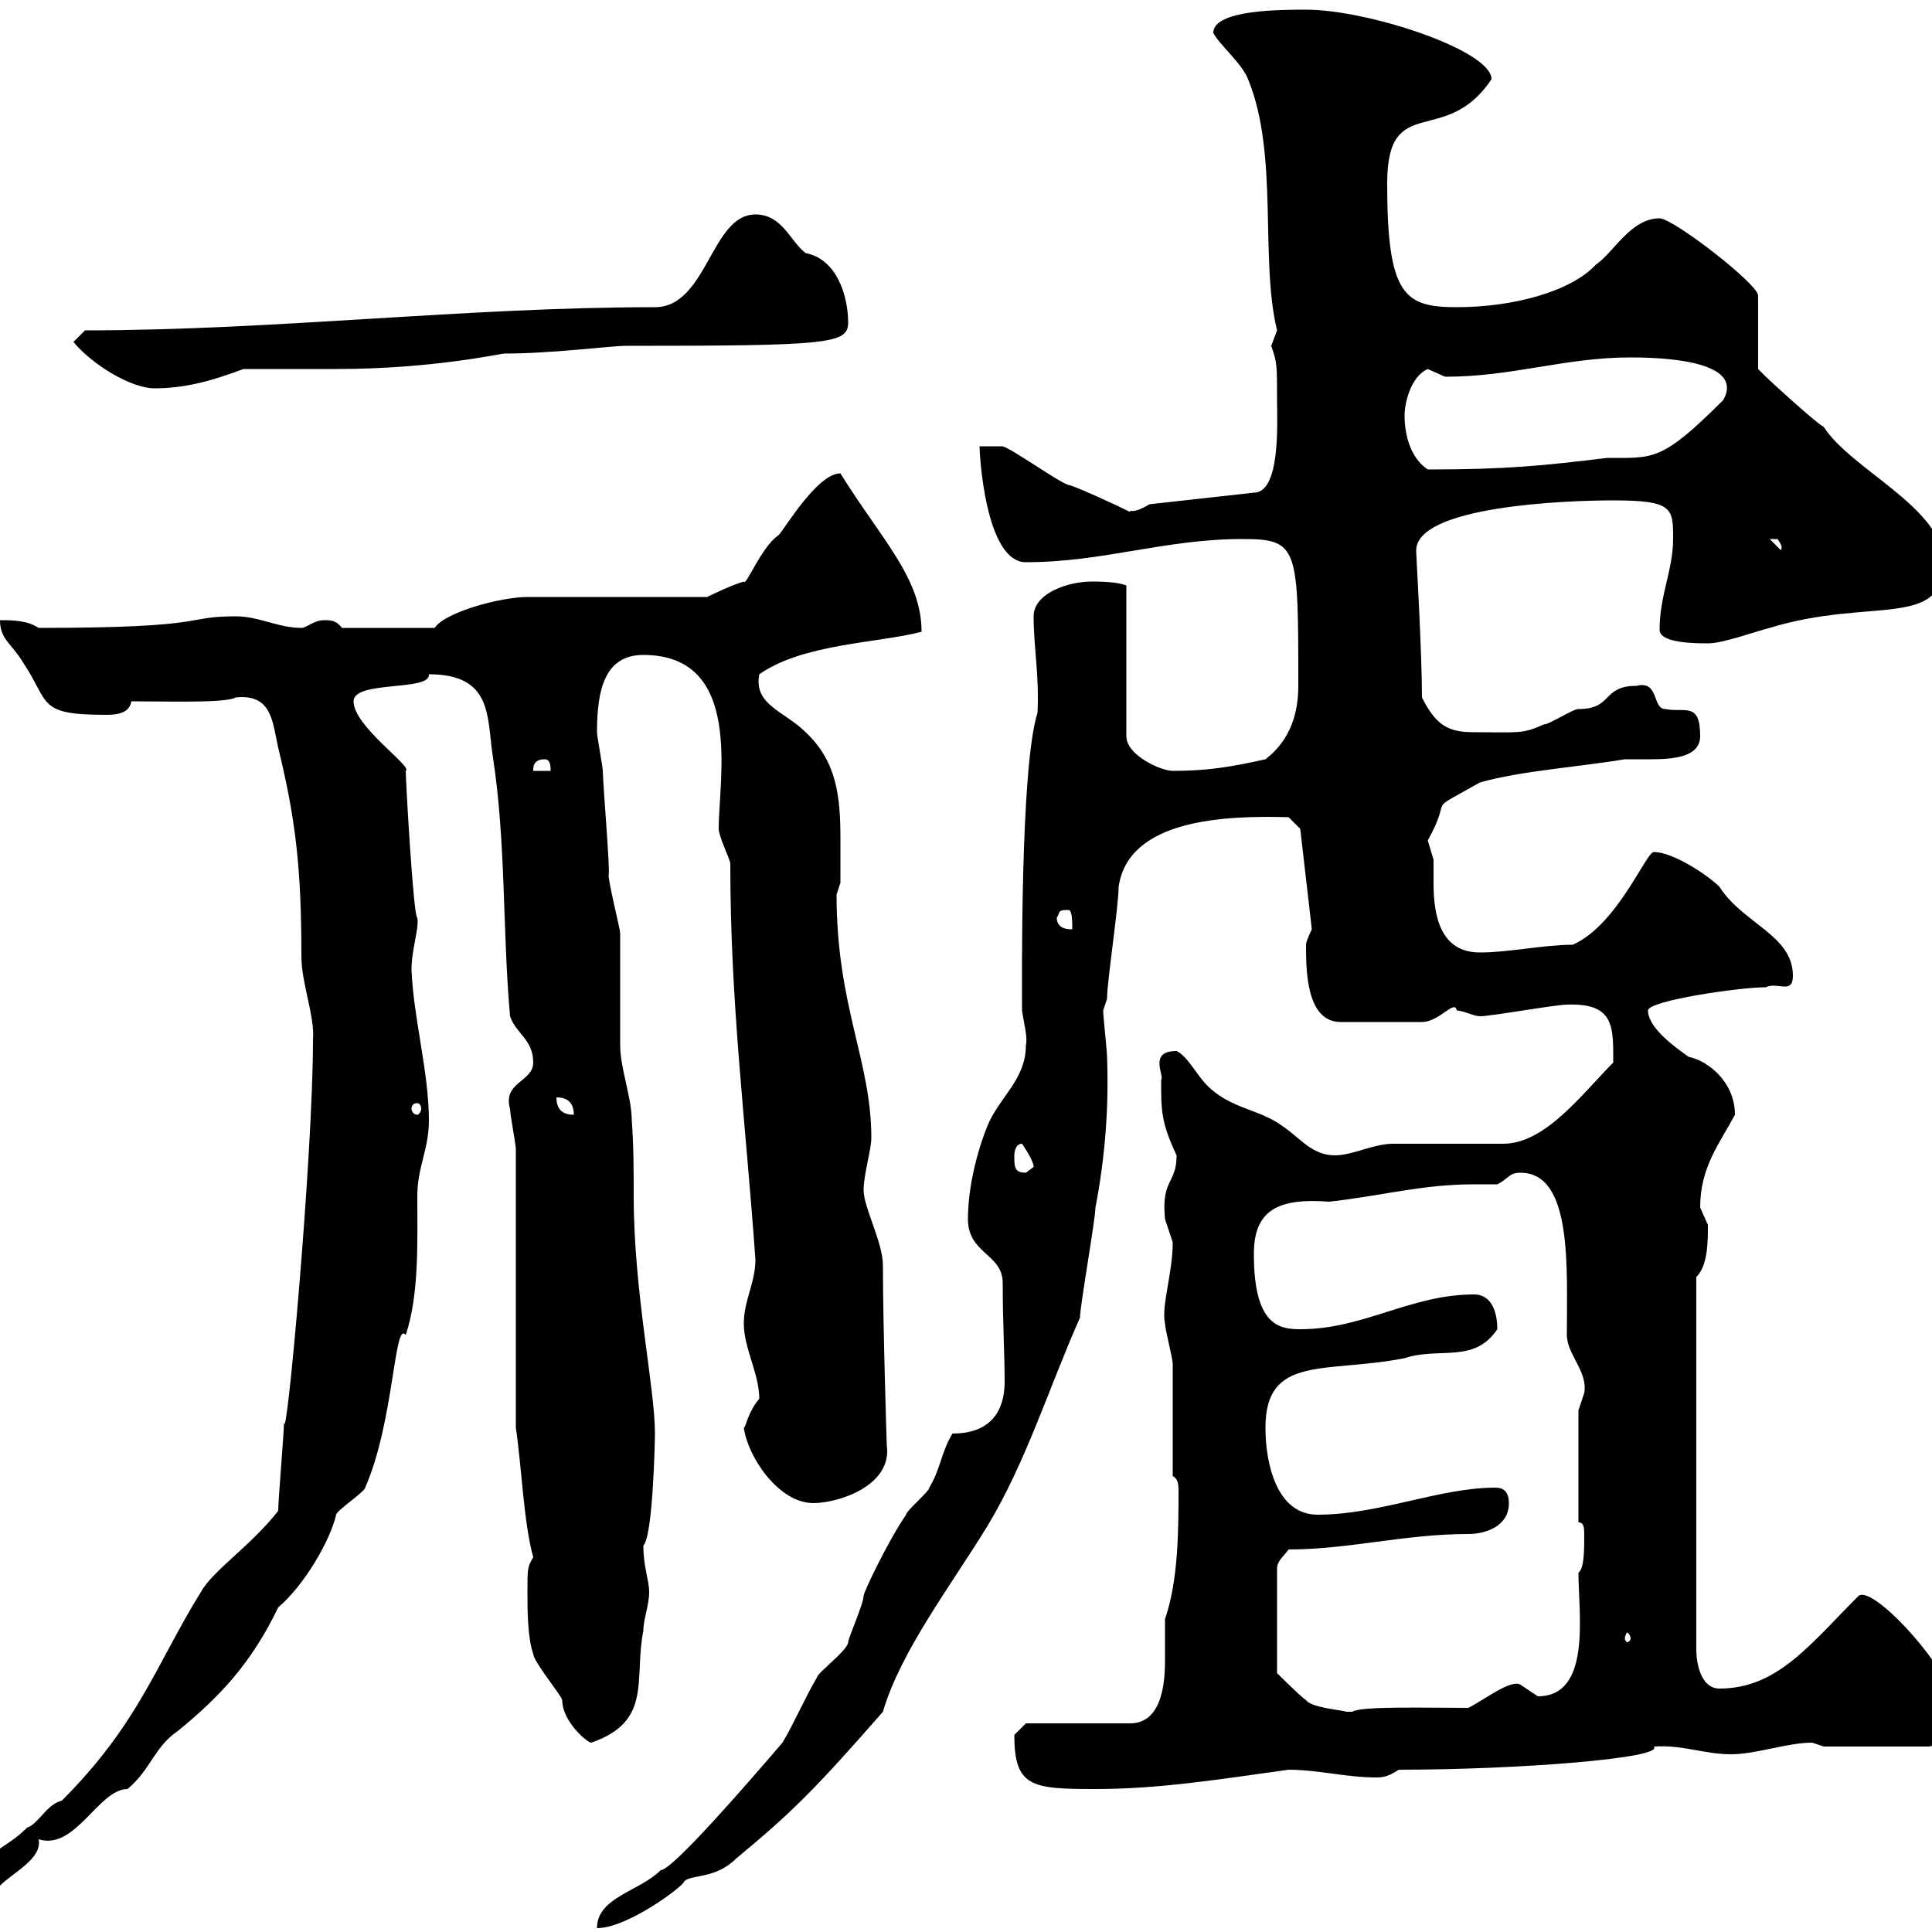 <svg xmlns="http://www.w3.org/2000/svg" xmlns:xlink="http://www.w3.org/1999/xlink" width="300" height="300"><path d="M147.90 222.60C146.10 225.60 146.10 228 144.30 231C144.30 231.60 140.70 234.60 140.70 235.20C138 239.10 134.10 247.20 134.10 247.80C134.10 249 131.70 254.40 131.70 255C131.70 256.20 126.90 259.80 126.90 260.40C125.10 263.40 123.30 267.60 121.50 270.60C116.10 276.90 104.40 290.40 102.60 290.40C99.30 293.70 92.70 294.60 92.70 299.40C97.50 299.40 106.20 292.80 106.20 292.20C107.10 291 111 291.90 114.30 288.60C123 281.40 126.60 277.80 137.10 265.80C139.80 256.50 147.60 246.30 153.30 237C159.30 227.10 162.90 215.40 167.70 204.60C167.70 202.80 170.10 189.30 170.10 187.50C171.60 179.70 172.20 171.90 171.90 164.10C171.90 163.20 171.30 157.80 171.30 156.90C171.30 156.90 171.90 155.10 171.90 155.10C171.90 152.40 173.70 140.70 173.70 137.70C175.20 127.20 190.20 126.60 200.10 126.90L201.90 128.70L203.70 144.30C203.70 144.30 202.80 146.10 202.80 146.70C202.80 150.60 202.80 158.70 208.20 158.70L220.80 158.70C223.50 158.70 225.90 155.10 226.20 156.90C227.10 156.90 228.90 157.80 229.80 157.80C231.60 157.80 241.50 156 243.30 156C250.80 155.70 250.50 159.60 250.50 165C245.70 169.80 240 177.60 233.40 177.60C231.60 177.60 218.10 177.60 216.30 177.60C213.30 177.60 210 179.40 207.30 179.40C203.70 179.40 201.90 176.70 199.20 174.90C195.60 172.20 191.10 172.20 187.50 168.60C185.70 166.80 184.50 164.10 182.70 163.20C178.20 163.20 180.90 167.10 180.30 167.70C180.30 172.50 180.30 174.30 182.70 179.40C182.70 183.90 180.30 183 180.90 189.30C180.90 189.30 182.10 192.90 182.10 192.90C182.10 197.70 180.30 202.80 180.90 205.50C180.90 206.40 182.10 210.90 182.10 211.80C182.10 214.50 182.10 226.20 182.10 229.20C182.70 229.50 183 230.10 183 231.30C183 237.30 183 245.40 180.90 251.40C180.90 253.50 180.90 255.90 180.90 258C180.90 261.60 180.30 267.60 175.50 267.60L159.30 267.60C159.30 267.60 157.50 269.40 157.50 269.40C157.50 277.50 160.20 277.80 170.10 277.80C180 277.80 189.30 276.30 200.10 274.80C204.60 274.80 209.10 276 213.60 276C214.50 276 215.40 276 217.20 274.80C235.80 274.80 258.60 273 256.80 271.20C261.30 270.90 264.60 272.40 268.80 272.40C272.70 272.40 277.50 270.60 281.40 270.60C281.40 270.60 283.20 271.20 283.20 271.20L299.40 271.20C301.80 271.20 303.60 265.50 303.60 265.20C303.60 260.10 291 246 288.60 247.80C281.10 255.30 276 262.20 267 262.20C264 262.20 263.40 258 263.40 256.20L263.40 198.30C265.20 196.50 265.20 192.90 265.20 190.20C265.20 190.20 264 187.50 264 187.50C264 181.20 267 177.60 269.40 173.10C269.40 168 265.20 164.70 262.20 164.10C260.10 162.60 255.90 159.60 255.90 156.90C255.90 155.40 270 153.30 274.20 153.30C276 152.40 278.40 154.50 278.40 151.50C278.40 145.20 270.60 143.40 267 137.70C265.20 135.90 259.80 132.30 256.80 132.30C255.60 132.30 251.10 143.70 244.20 146.70C239.70 146.70 234.30 147.90 229.80 147.90C223.50 147.90 222.60 141.90 222.60 137.10C222.60 135.90 222.60 134.40 222.60 133.50C222.60 133.50 221.70 130.50 221.70 130.50C225.90 123 220.80 126.60 229.80 121.50C236.10 119.70 245.10 119.10 252.30 117.90C252.90 117.90 254.70 117.90 256.20 117.90C259.80 117.90 264 117.60 264 114.30C264 108.90 261.60 110.70 258.60 110.10C256.50 110.10 257.70 105.60 254.10 106.50C248.70 106.50 250.50 110.10 245.10 110.10C244.20 110.10 240.60 112.50 239.70 112.50C236.40 114 235.80 113.70 229.20 113.70C225.30 113.70 223.20 113.10 220.80 108.30C220.80 101.10 219.90 86.10 219.90 85.50C219.90 78.60 243 77.70 250.50 77.70C259.80 77.70 259.80 78.90 259.80 83.70C259.80 88.50 257.70 92.40 257.70 97.80C257.70 99.90 263.40 99.90 265.20 99.90C267.60 99.90 272.40 98.10 274.80 97.50C290.40 92.70 301.80 97.80 301.80 87.30C301.80 78.90 287.40 72.90 283.20 66.30C282 65.70 274.80 59.10 274.20 58.50C274.20 58.50 273 57.30 273 57.30L273 45.90C273 44.10 259.80 33.90 257.70 33.90C253.20 33.90 250.50 39.30 247.80 41.10C243.90 45.30 234.90 47.70 226.20 47.70C218.10 47.70 215.40 45.90 215.40 28.50C215.40 14.10 224.40 23.10 231.60 12.30C231.60 7.80 212.40 1.50 202.80 1.50C198.90 1.50 188.40 1.50 188.40 5.10C189.30 6.90 192.90 9.90 193.80 12.30C198.60 24 195.60 40.20 198.30 51.30C198.30 51.30 197.40 53.70 197.40 53.70C198.30 56.40 198.30 56.40 198.30 62.10C198.30 65.40 198.90 76.50 194.70 76.50L178.50 78.30C175.50 80.10 175.50 78.90 175.50 79.50C173.10 78.30 166.50 75.30 165.90 75.30C164.10 74.70 157.50 69.90 155.70 69.30L152.10 69.30C152.10 70.50 153 87.30 159.30 87.30C171.30 87.30 180.90 83.70 192.90 83.70C201.60 83.70 201.60 84.90 201.60 106.50C201.60 110.70 200.40 114.90 196.50 117.90C191.10 119.10 187.50 119.70 182.10 119.70C180.30 119.70 174.90 117.30 174.90 114.30L174.90 90.90C174 90.60 172.80 90.30 169.50 90.30C165.90 90.30 160.50 92.10 160.50 95.70C160.50 100.50 161.40 105 161.10 110.70C158.40 119.10 158.70 152.70 158.70 156.90C159 159 159.60 161.10 159.30 162.30C159.30 167.70 155.10 170.40 153.30 174.90C151.50 179.40 150.30 184.80 150.30 189.30C150.30 194.70 155.70 194.70 155.70 199.20C155.70 205.50 156 210.30 156 214.50C156 217.50 155.10 222.60 147.90 222.60ZM-3.60 292.20C-3.60 293.10-0.60 292.80 0 292.80C2.10 290.70 6.60 288.60 6 285.60C11.70 287.40 15.30 277.80 19.80 277.80C23.40 274.80 24 271.20 27.60 268.80C34.20 263.40 39 258.30 43.20 249.60C47.40 246 51.30 239.10 52.20 235.20C52.20 234.60 56.70 231.60 56.70 231C61.20 220.80 61.20 204.90 63 207.30C65.10 201 64.80 192.90 64.80 185.70C64.80 181.20 66.60 178.50 66.60 174C66.60 166.50 64.20 158.10 63.90 150.60C63.90 147.30 65.10 144.30 64.80 142.50C64.20 142.50 63 121.20 63 119.70C64.20 119.10 54.90 112.80 54.90 108.90C54.90 105.60 66.90 107.40 66.60 104.70C76.50 104.70 75.60 111.30 76.50 117.30C78.60 130.80 78 144.30 79.20 157.80C80.10 160.50 82.80 161.40 82.80 165C82.80 168 78 168 79.20 172.20C79.20 173.10 80.10 177.60 80.10 178.50L80.10 221.70C81 227.70 81.30 236.40 82.80 241.80C81.90 243.30 81.90 243.60 81.90 247.20C81.90 249.60 81.90 254.40 82.80 256.80C82.80 258 87.30 263.40 87.30 264C87.30 267.30 91.20 270.60 91.80 270.60C101.40 267.30 98.40 260.70 99.90 253.20C99.90 251.40 100.80 249.30 100.80 247.20C100.80 245.40 99.90 243.30 99.90 240C101.40 238.50 101.70 223.50 101.70 222.60C101.70 215.40 98.40 200.70 98.40 185.70C98.40 182.10 98.40 177.90 98.10 174C98.10 170.40 96.30 165.90 96.30 162.30C96.30 160.50 96.30 146.70 96.30 144.90C96.30 144.30 94.50 137.10 94.50 135.90C94.80 135.60 93.60 121.50 93.60 119.70C93.60 119.10 92.70 114.30 92.70 113.70C92.70 107.10 93.90 101.70 99.90 101.70C115.50 101.70 111.60 120.90 111.60 128.70C111.60 129.90 113.40 133.50 113.40 134.10C113.40 156 115.80 174.30 117.30 195.60C117.30 199.20 115.50 201.90 115.50 205.50C115.50 209.40 117.90 213.30 117.90 217.20C116.10 219.30 115.80 221.70 115.50 221.70C116.10 226.20 120.90 233.40 126.30 233.40C130.20 233.40 138.60 230.70 137.70 224.40C137.70 224.70 137.10 205.80 137.10 196.50C137.10 192.90 134.10 187.50 134.10 184.80C134.10 182.40 135.30 178.50 135.30 176.70C135.30 164.70 129.90 156.30 129.90 138.90C129.90 138.90 130.50 137.10 130.50 137.10C130.50 134.70 130.50 132.60 130.50 130.20C130.50 123.60 129.90 118.20 125.10 113.70C121.80 110.40 117 109.50 117.90 104.70C124.80 99.90 136.20 99.90 143.10 98.10C143.10 89.70 136.80 83.70 130.50 73.50C126.90 73.50 121.80 82.20 120.90 83.10C118.20 84.90 115.80 91.20 115.50 90.30C113.40 90.90 109.80 92.70 109.80 92.70L81.90 92.70C77.70 92.70 69 95.10 67.50 97.50L53.10 97.50C52.20 96.30 51.30 96.30 50.40 96.30C48.60 96.30 47.70 97.50 46.80 97.50C43.20 97.50 40.20 95.70 36.60 95.70C28.20 95.70 33.30 97.50 6 97.50C4.20 96.30 1.80 96.30 0 96.30C0 99.30 1.80 99.90 3.60 102.90C7.80 109.20 5.70 111 16.50 111C18.30 111 20.10 110.70 20.40 108.90C26.10 108.90 35.10 109.20 36.60 108.30C42.30 107.70 42.30 112.20 43.20 116.10C45.90 127.20 46.80 134.70 46.80 148.50C46.80 152.70 48.90 157.80 48.60 161.40C48.60 179.70 44.40 225.60 44.10 220.80C44.10 222.60 43.20 232.80 43.20 234.60C39 240 33 243.90 31.20 247.20C24.30 258.30 21.60 267.60 9.60 279.60C7.20 280.20 6 283.20 4.20 283.80C0.60 287.40-1.80 286.80-3.60 292.20ZM200.10 240.60C209.40 240.60 218.10 238.20 228 238.20C230.70 238.20 234.30 237 234.30 233.40C234.30 231.30 233.10 231 232.20 231C223.50 231 214.20 235.20 204.60 235.20C198.30 235.20 196.50 227.40 196.50 221.70C196.50 210.30 205.80 213.30 218.10 210.90C223.50 209.10 228.90 211.80 232.50 206.40C232.50 203.70 231.60 201 228.90 201C219 201 211.80 206.40 201.90 206.40C198.60 206.40 194.70 205.80 194.70 194.70C194.70 187.80 198.60 186 206.40 186.60C214.50 185.70 220.80 183.90 228.90 183.90C229.80 183.90 231.30 183.90 232.50 183.90C234.30 183 234.30 182.10 236.10 182.10C244.20 182.10 243.30 196.80 243.30 207.30C243.30 210.30 246.60 213 246 216.30C246 216.30 245.10 219 245.10 219L245.10 236.40C246 236.40 246 237.30 246 238.50C246 240.60 246 243.60 245.10 244.20C245.10 250.50 247.20 263.40 238.80 263.40C238.80 263.40 236.10 261.60 236.10 261.60C234.60 260.70 230.40 264 228 265.20C221.70 265.20 211.20 264.90 210 265.80C210 265.80 210 265.80 209.10 265.80C208.20 265.50 203.70 265.20 202.80 264C201.90 263.40 198.30 259.80 198.30 259.80L198.30 243.60C198.30 242.40 199.20 241.80 200.10 240.60ZM253.20 254.40C253.20 254.70 252.90 255 252.60 255C252.60 255 252.30 254.70 252.30 254.40C252.30 254.10 252.60 253.50 252.60 253.50C252.90 253.50 253.20 254.10 253.20 254.40ZM157.50 179.40C157.50 179.40 157.50 177.60 158.70 177.60C159.30 178.50 160.50 180.30 160.50 181.20C160.50 181.20 159.30 182.10 159.30 182.10C157.50 182.10 157.50 181.20 157.50 179.40ZM86.40 170.40C88.20 170.40 89.10 171.30 89.10 173.10C87.30 173.10 86.40 172.20 86.40 170.40ZM64.80 171.30C65.10 171.30 65.40 171.60 65.40 172.20C65.40 172.50 65.10 173.10 64.80 173.10C64.20 173.10 63.90 172.50 63.90 172.20C63.90 171.60 64.20 171.30 64.80 171.30ZM164.10 142.50C164.70 141.60 164.10 141.30 165.90 141.30C166.50 141.30 166.50 143.10 166.50 144.30C165.90 144.30 164.10 144.30 164.10 142.50ZM84.60 117.90C85.50 117.90 85.50 119.10 85.50 119.70L82.80 119.70C82.80 119.10 82.80 117.90 84.60 117.90ZM274.80 83.70C274.80 83.70 274.80 83.70 276 83.70C277.20 85.20 276.30 85.50 276.60 85.50ZM218.10 64.50C218.10 62.70 219 58.50 221.70 57.30C221.70 57.30 224.40 58.50 224.40 58.50C234.90 58.50 243 55.50 253.20 55.50C261 55.50 270.60 56.70 267.60 62.10C258 71.70 256.80 71.10 249.60 71.10C239.70 72.30 234 72.90 221.70 72.90C219 71.10 218.10 67.50 218.10 64.50ZM11.40 53.10C14.40 56.70 20.40 60.30 24 60.30C28.80 60.30 33 59.10 37.80 57.30C39.60 57.30 50.40 57.30 52.20 57.30C67.20 57.30 77.70 54.90 78.30 54.90C85.80 54.90 94.80 53.70 97.20 53.70C128.70 53.70 131.70 53.40 131.70 50.10C131.70 45.90 129.90 40.20 125.10 39.30C122.70 37.50 121.50 33.30 117.30 33.30C110.40 33.30 109.80 47.70 101.70 47.70C72.30 47.70 42.60 51.30 13.20 51.30Z"/></svg>
